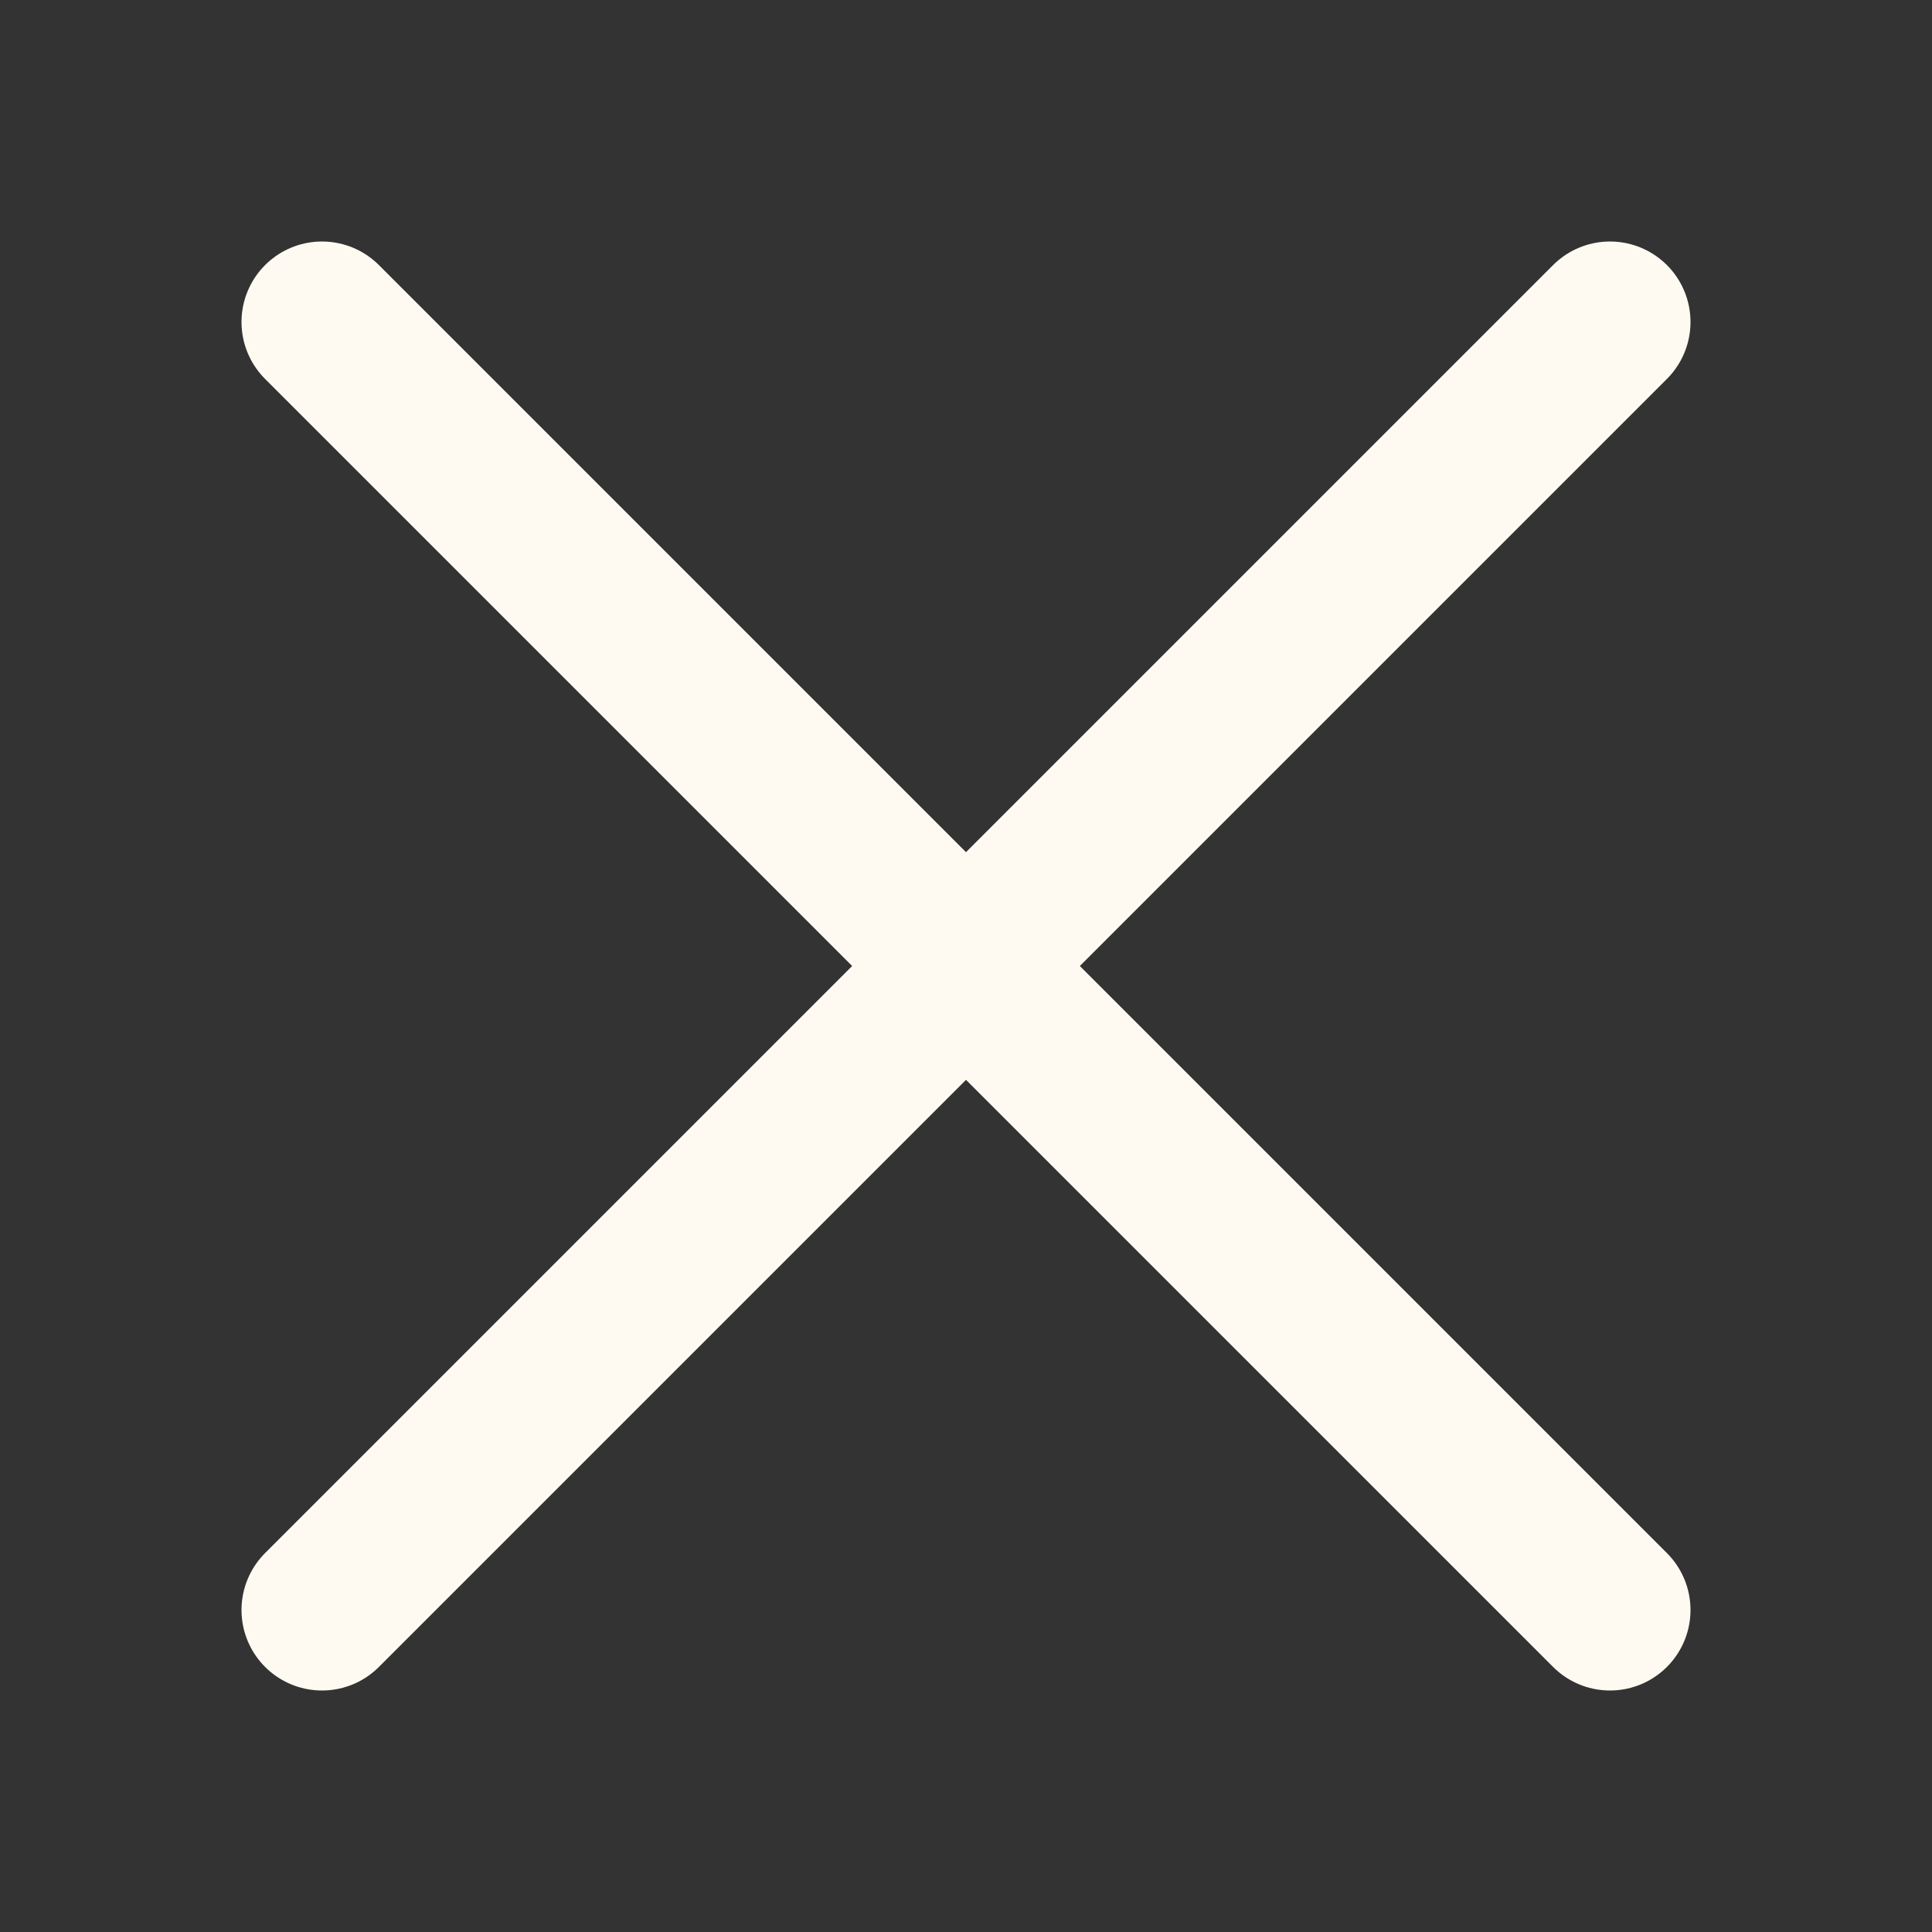 <svg width="24" height="24" viewBox="0 0 24 24" fill="none" xmlns="http://www.w3.org/2000/svg">
  <rect x="0" y="0" width="24" height="24" fill="#333333" stroke="none"/>
  <path d="M4 4L12 12M12 12L20 20M12 12L20 4M12 12L4 20" stroke="#FFFAF1" stroke-width="2" stroke-linecap="round" stroke-linejoin="round"/>
</svg>